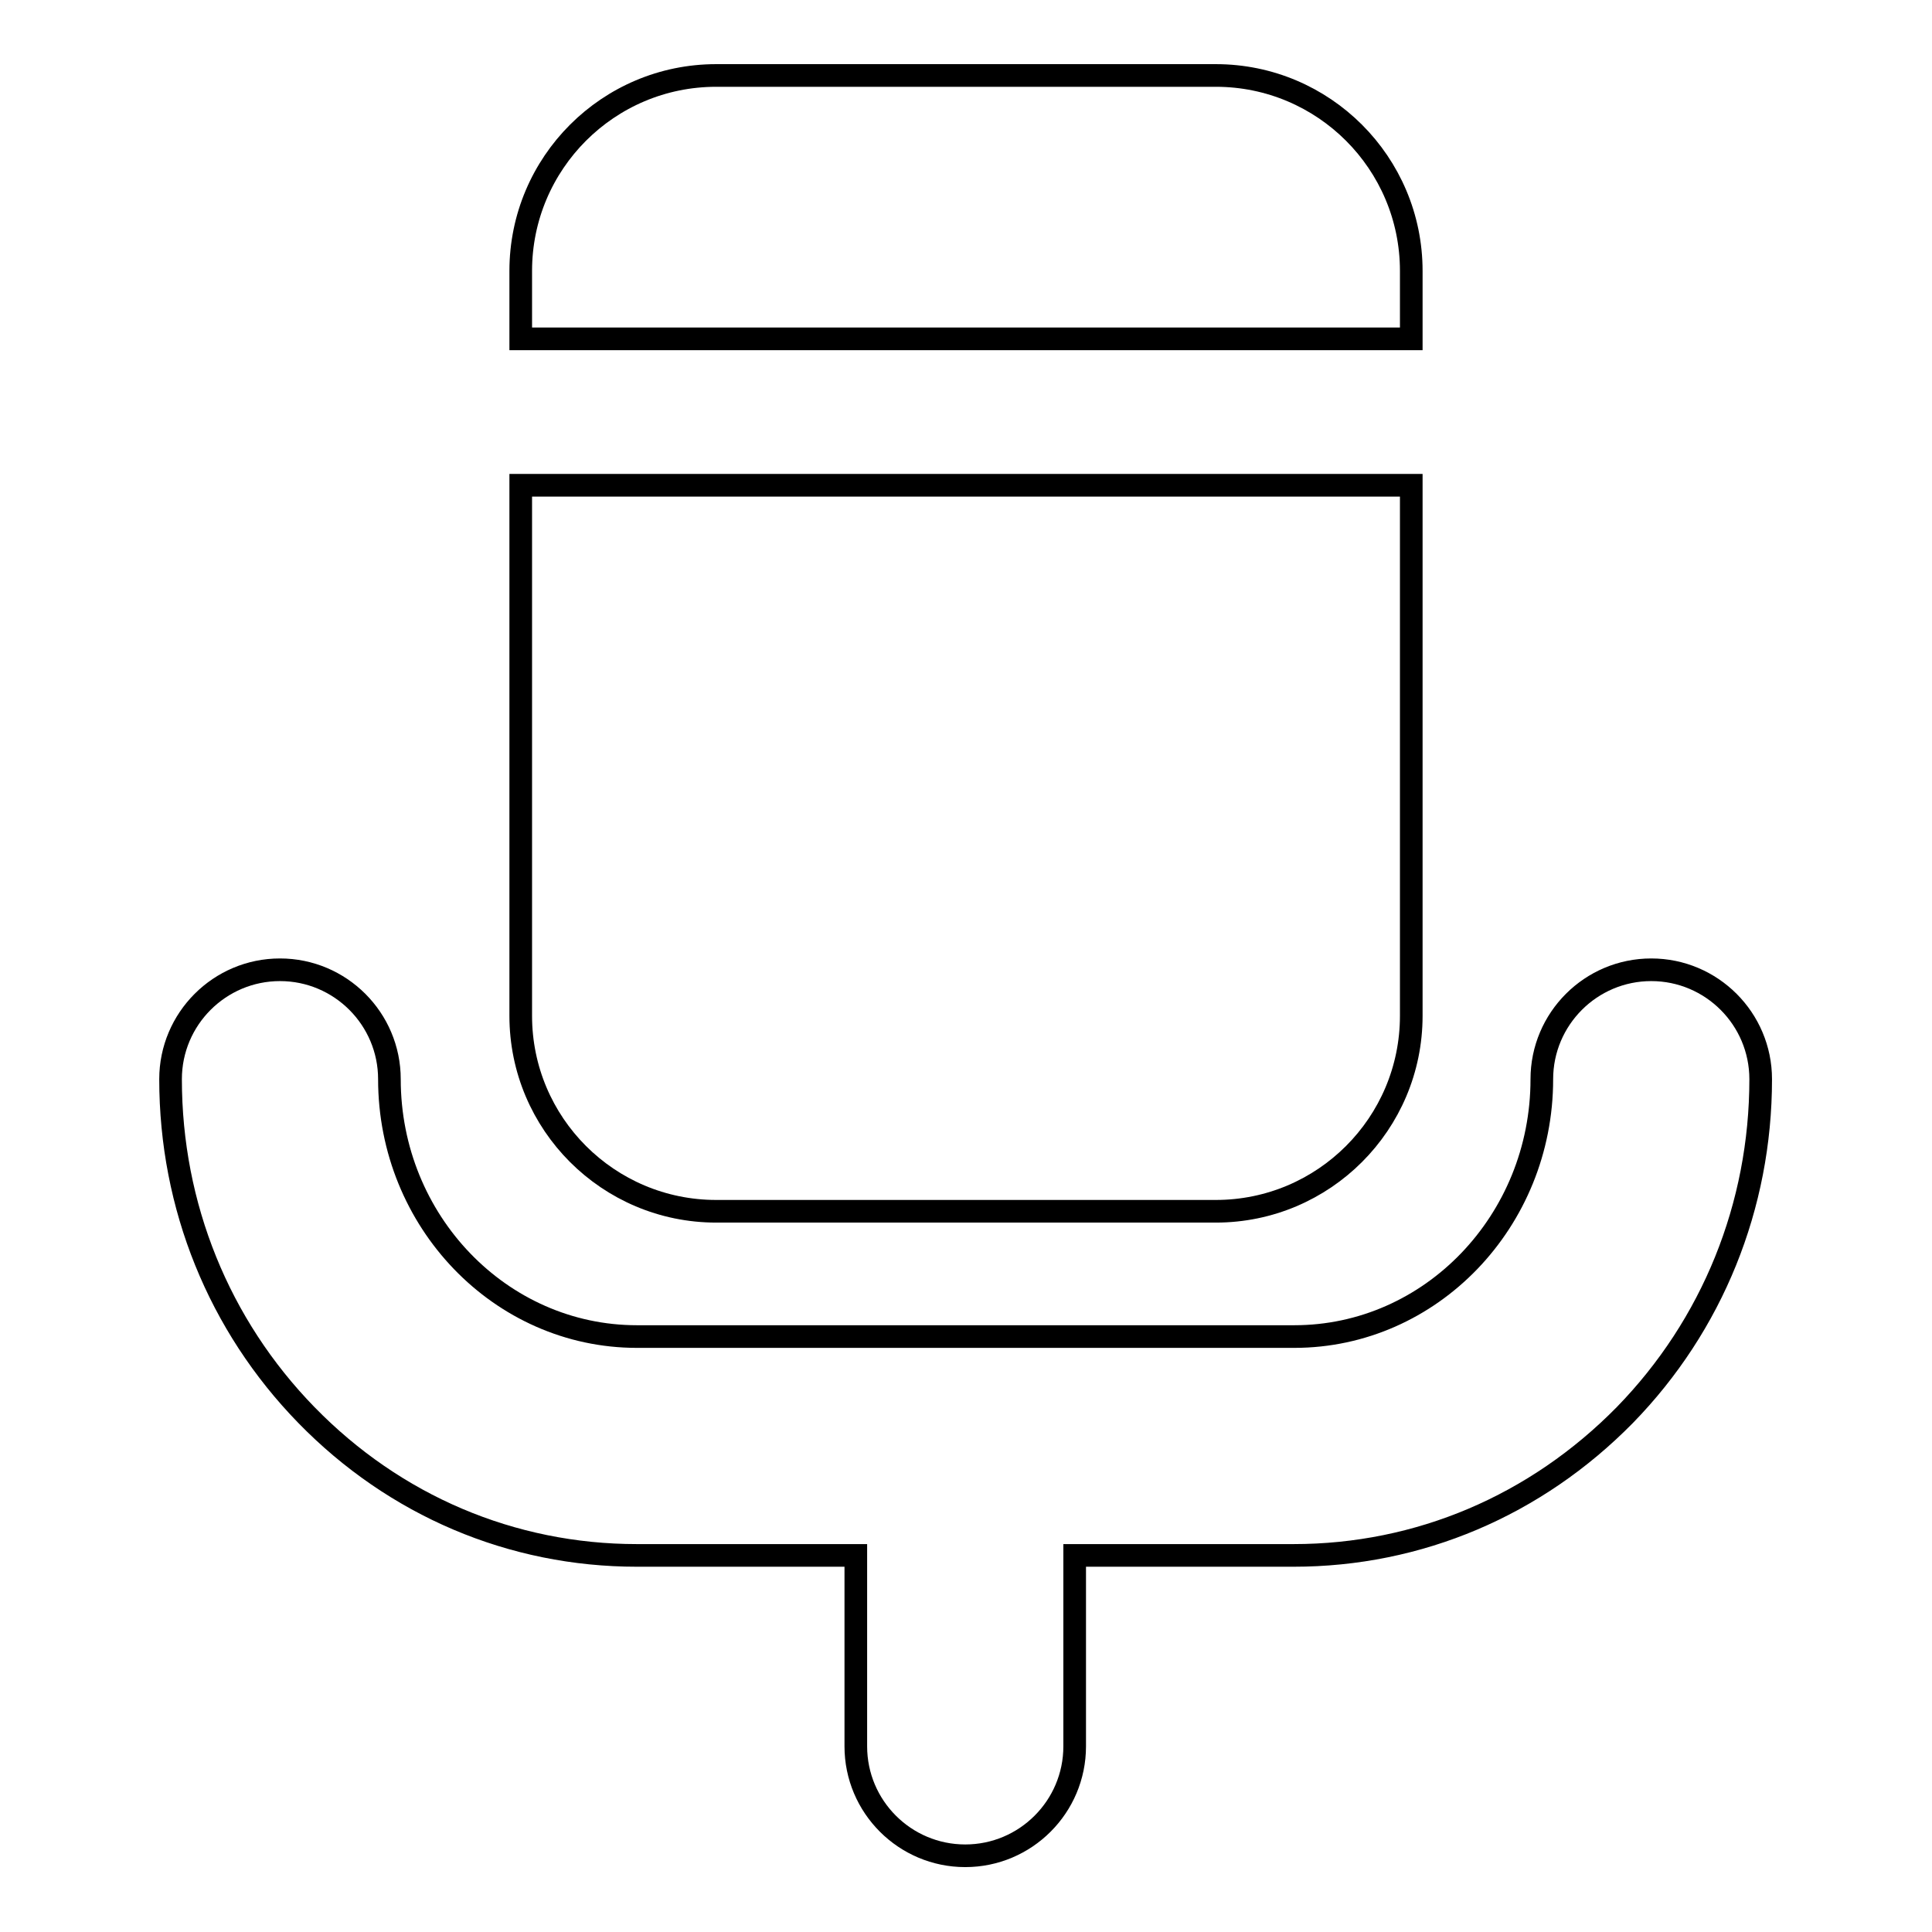 <?xml version="1.0" encoding="utf-8"?>
<!-- Svg Vector Icons : http://www.onlinewebfonts.com/icon -->
<!DOCTYPE svg PUBLIC "-//W3C//DTD SVG 1.1//EN" "http://www.w3.org/Graphics/SVG/1.1/DTD/svg11.dtd">
<svg version="1.1" xmlns="http://www.w3.org/2000/svg" xmlns:xlink="http://www.w3.org/1999/xlink" x="0px" y="0px" viewBox="0 0 256 256" enable-background="new 0 0 256 256" xml:space="preserve">
<g><g><g><path stroke-width="3" fill-opacity="0" stroke="#000000"  d="M187,35.9c0-14.3-11.6-25.9-25.9-25.9H94.9C80.6,10,69,21.6,69,35.9v9h118V35.9L187,35.9z"/><path stroke-width="3" fill-opacity="0" stroke="#000000"  d="M69,134.6c0,14.3,11.6,25.9,25.9,25.9h66.2c14.3,0,25.9-11.6,25.9-25.9V64.3H69V134.6L69,134.6z"/><path stroke-width="3" fill-opacity="0" stroke="#000000"  d="M84.4,206.1h29v25.3c0,8,6.5,14.5,14.5,14.5c8,0,14.5-6.5,14.5-14.5v-25.3h29c16.6,0,32.1-6.6,43.9-18.6c11.6-11.9,18-27.7,18-44.5c0-8-6.5-14.5-14.5-14.5s-14.5,6.5-14.5,14.5c0,18.8-14.7,34.1-32.8,34.1H128H84.4c-18.1,0-32.8-15.3-32.8-34.1c0-8-6.5-14.5-14.5-14.5s-14.5,6.5-14.5,14.5c0,16.8,6.4,32.6,18,44.5C52.3,199.5,67.8,206.1,84.4,206.1z"/></g><g></g><g></g><g></g><g></g><g></g><g></g><g></g><g></g><g></g><g></g><g></g><g></g><g></g><g></g><g></g></g></g>
</svg>
